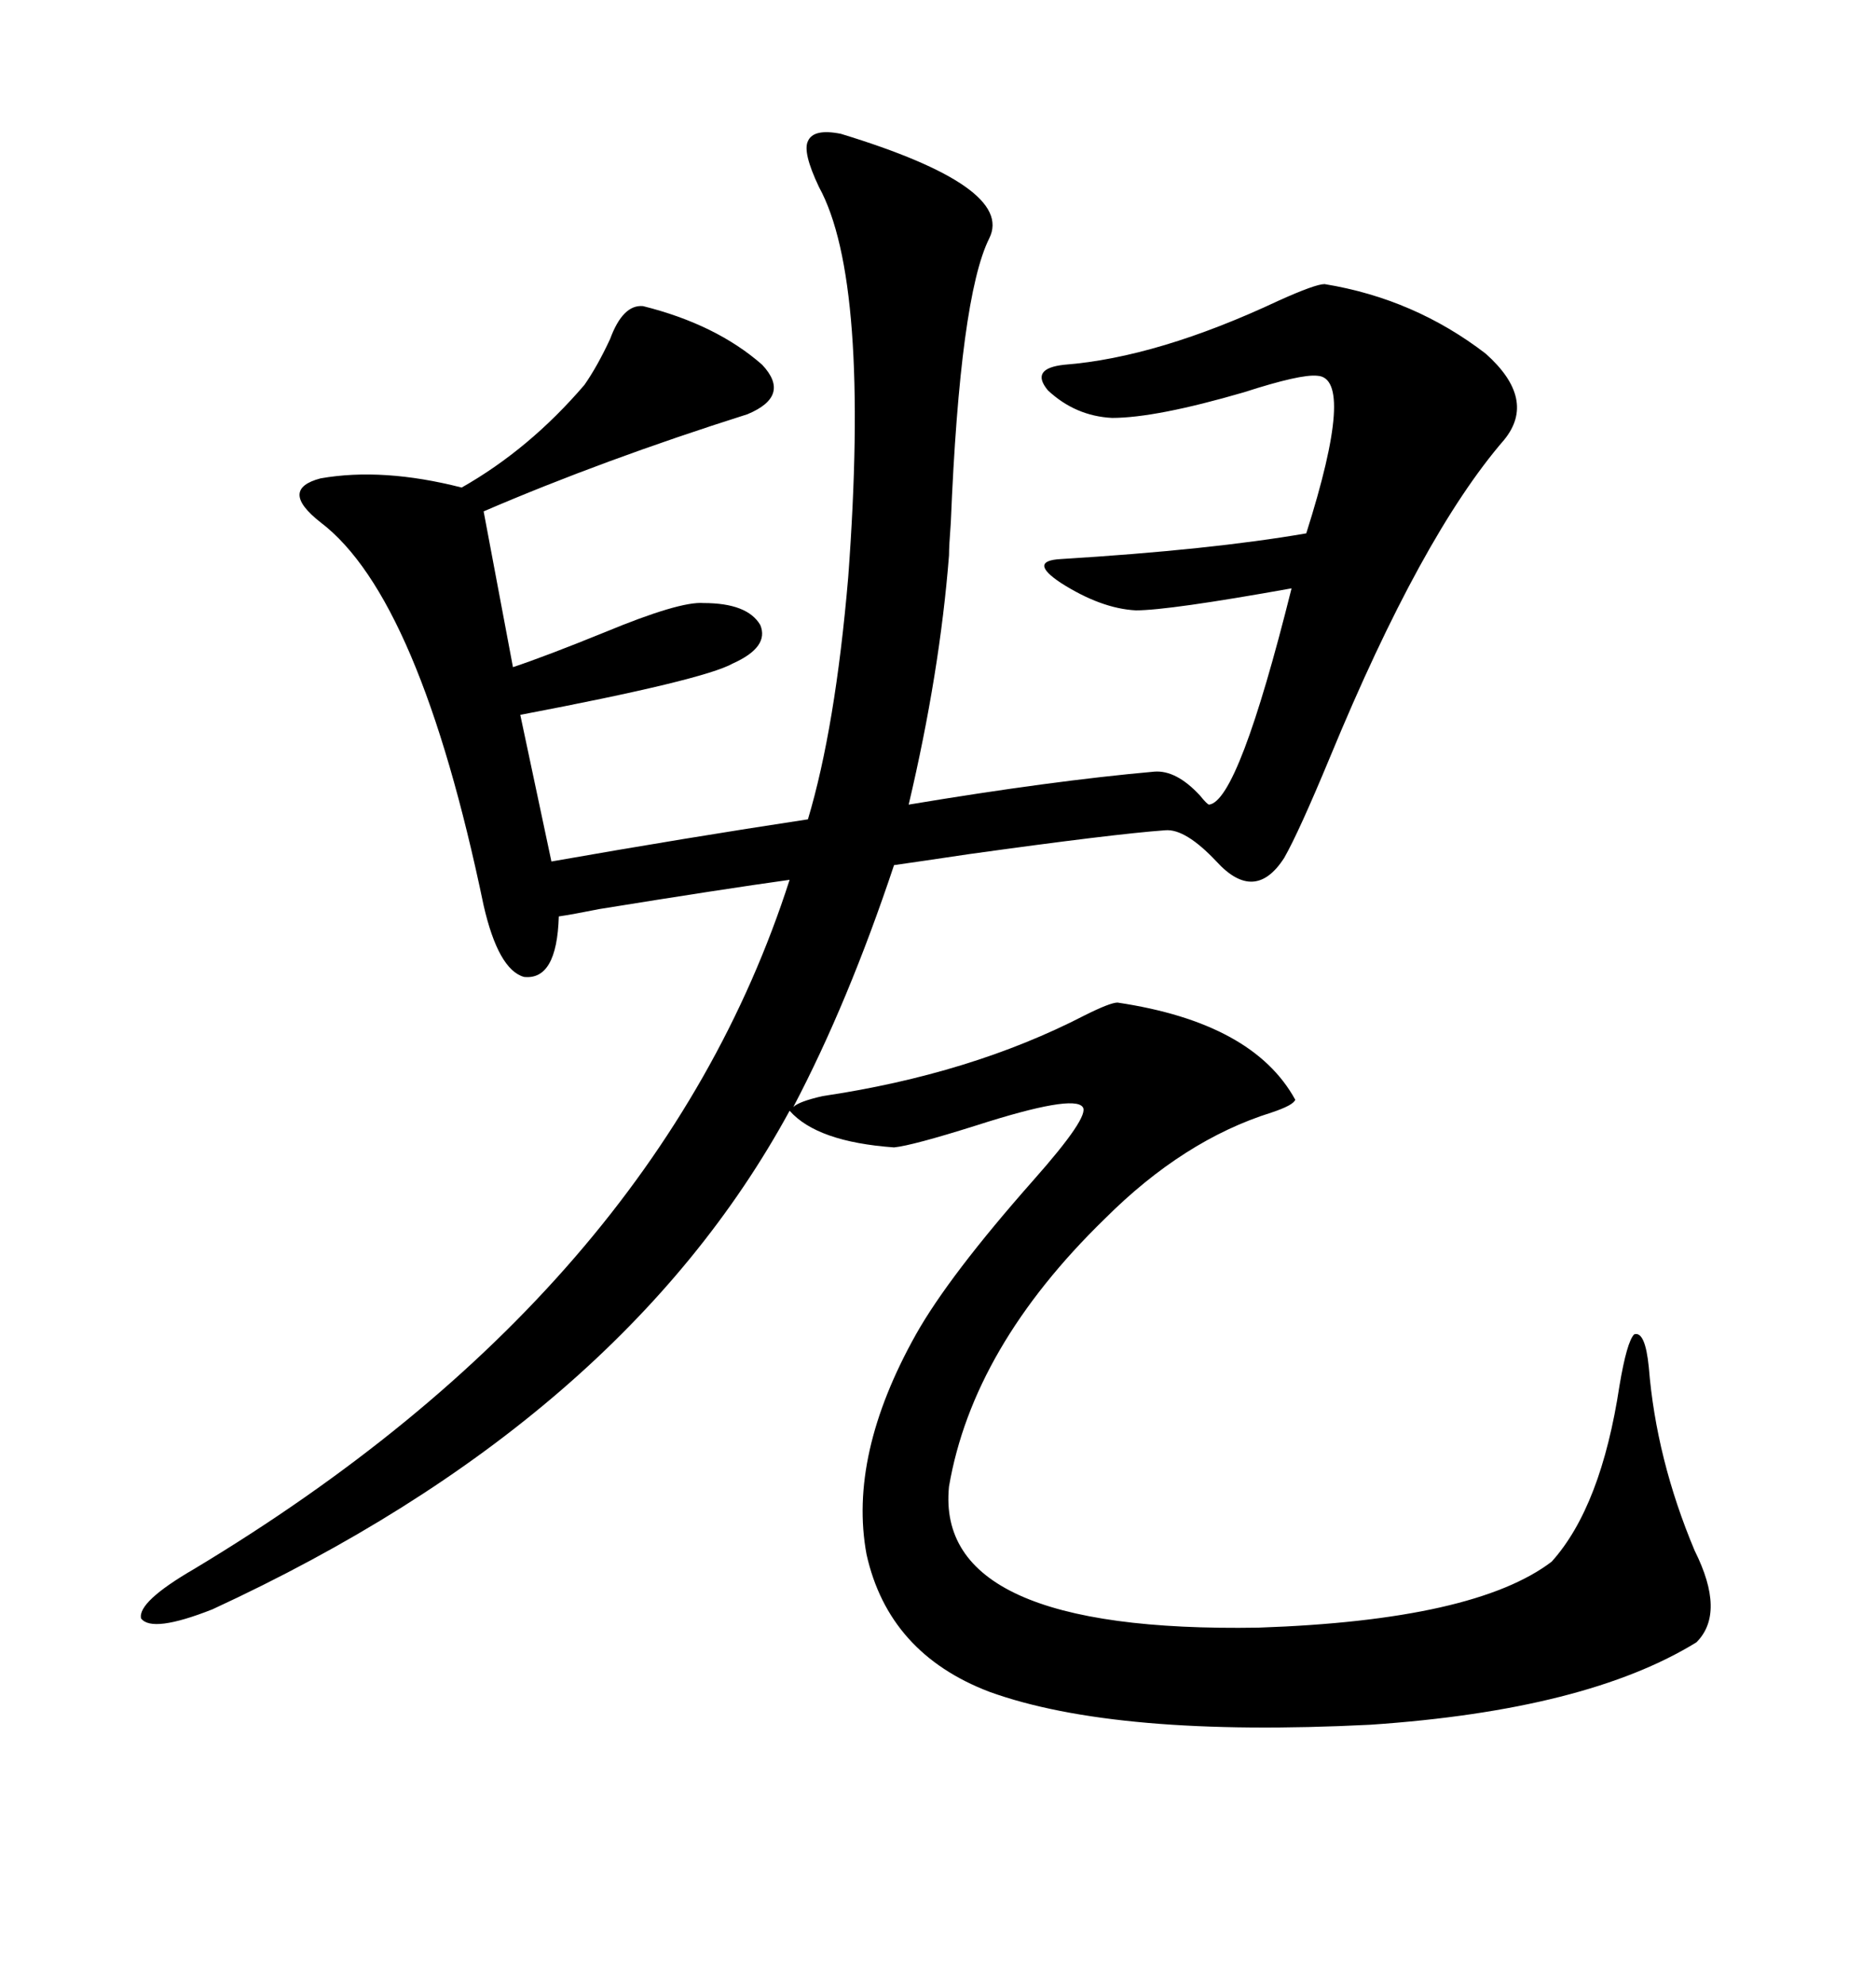 <svg xmlns="http://www.w3.org/2000/svg" xmlns:xlink="http://www.w3.org/1999/xlink" width="300" height="317.285"><path d="M134.47 21.39L134.47 21.39Q162.30 29.88 158.20 38.09L158.20 38.09Q153.52 47.46 152.05 83.50L152.05 83.50Q151.76 87.30 151.76 88.77L151.76 88.77Q150.29 107.52 145.31 128.61L145.31 128.61Q168.16 124.80 184.57 123.34L184.57 123.34Q188.09 123.05 191.89 127.15L191.89 127.15Q193.07 128.61 193.36 128.61L193.36 128.61Q198.05 128.03 206.54 94.04L206.54 94.04Q186.91 97.56 181.64 97.56L181.64 97.56Q176.07 97.27 169.63 93.16L169.63 93.16Q164.36 89.65 169.63 89.36L169.63 89.36Q193.65 87.89 208.89 85.25L208.89 85.25Q216.80 60.35 210.64 60.06L210.64 60.06Q208.01 59.77 198.93 62.70L198.93 62.70Q184.86 66.80 177.83 66.80L177.83 66.80Q171.97 66.50 167.58 62.40L167.58 62.40Q164.65 58.89 170.21 58.30L170.21 58.30Q185.16 57.13 204.49 48.05L204.49 48.05Q210.35 45.41 211.82 45.41L211.82 45.41Q226.17 47.75 237.60 56.54L237.60 56.54Q245.80 63.87 240.53 70.31L240.53 70.31Q227.34 85.55 212.70 121.00L212.70 121.00Q207.71 133.01 205.37 137.11L205.37 137.11Q200.68 144.43 194.53 137.70L194.53 137.70Q189.55 132.42 186.33 132.71L186.33 132.71Q178.13 133.30 154.98 136.52L154.98 136.52Q147.07 137.70 142.97 138.28L142.97 138.28Q135.64 160.25 126.86 176.95L126.86 176.95Q127.73 176.07 131.54 175.20L131.54 175.20Q155.27 171.68 173.44 162.30L173.44 162.30Q177.54 160.25 178.71 160.25L178.71 160.25Q200.39 163.48 207.13 175.78L207.13 175.78Q206.84 176.66 203.32 177.83L203.32 177.83Q189.26 182.23 176.66 194.82L176.66 194.82Q155.57 215.33 151.76 237.60L151.76 237.60Q149.41 261.04 201.27 260.16L201.27 260.16Q235.84 258.98 248.14 249.61L248.14 249.61Q256.05 240.82 258.98 221.48L258.98 221.48Q260.16 214.45 261.33 213.28L261.33 213.28Q263.09 212.70 263.67 218.55L263.67 218.55Q264.84 233.20 271.00 247.85L271.00 247.85Q275.98 257.81 271.29 262.50L271.29 262.50Q253.71 273.34 219.14 275.68L219.14 275.68Q178.42 277.73 158.20 270.41L158.20 270.41Q142.09 264.26 138.57 248.44L138.57 248.44Q135.64 232.62 146.48 213.28L146.48 213.28Q151.76 203.91 165.23 188.67L165.23 188.67Q174.32 178.42 173.14 176.95L173.14 176.95Q171.68 174.90 156.15 179.88L156.15 179.88Q145.90 183.11 142.97 183.40L142.97 183.40Q130.66 182.52 126.27 177.54L126.27 177.54Q99.32 227.05 33.98 257.23L33.98 257.23Q24.32 261.04 22.56 258.69L22.56 258.69Q21.97 256.05 31.05 250.78L31.05 250.78Q105.18 206.25 126.27 140.63L126.27 140.63Q115.72 142.09 95.80 145.31L95.80 145.31Q91.41 146.19 89.36 146.48L89.36 146.48Q89.06 156.74 83.79 156.15L83.79 156.15Q79.69 154.98 77.34 144.73L77.34 144.73Q67.09 95.51 51.27 83.50L51.27 83.50Q44.53 78.22 51.27 76.46L51.27 76.46Q61.23 74.71 73.83 77.93L73.83 77.93Q84.67 71.78 93.46 61.52L93.46 61.52Q95.51 58.59 97.56 54.20L97.56 54.20Q99.61 48.63 102.83 48.93L102.83 48.93Q114.55 51.86 121.88 58.30L121.88 58.30Q126.56 63.28 119.53 66.21L119.53 66.21Q96.39 73.54 77.34 81.74L77.34 81.74L82.03 106.64Q87.30 104.88 96.68 101.07L96.68 101.07Q108.69 96.09 112.50 96.39L112.50 96.39Q119.53 96.39 121.58 99.90L121.58 99.90Q123.05 103.42 117.19 106.05L117.19 106.05Q112.50 108.69 83.20 114.26L83.20 114.26L88.18 137.70Q109.86 133.89 129.20 130.96L129.20 130.96Q133.59 116.31 135.64 92.29L135.64 92.29Q139.16 44.82 130.96 29.88L130.96 29.88Q128.32 24.32 129.20 22.56L129.20 22.56Q130.08 20.51 134.47 21.39Z"/></svg>

